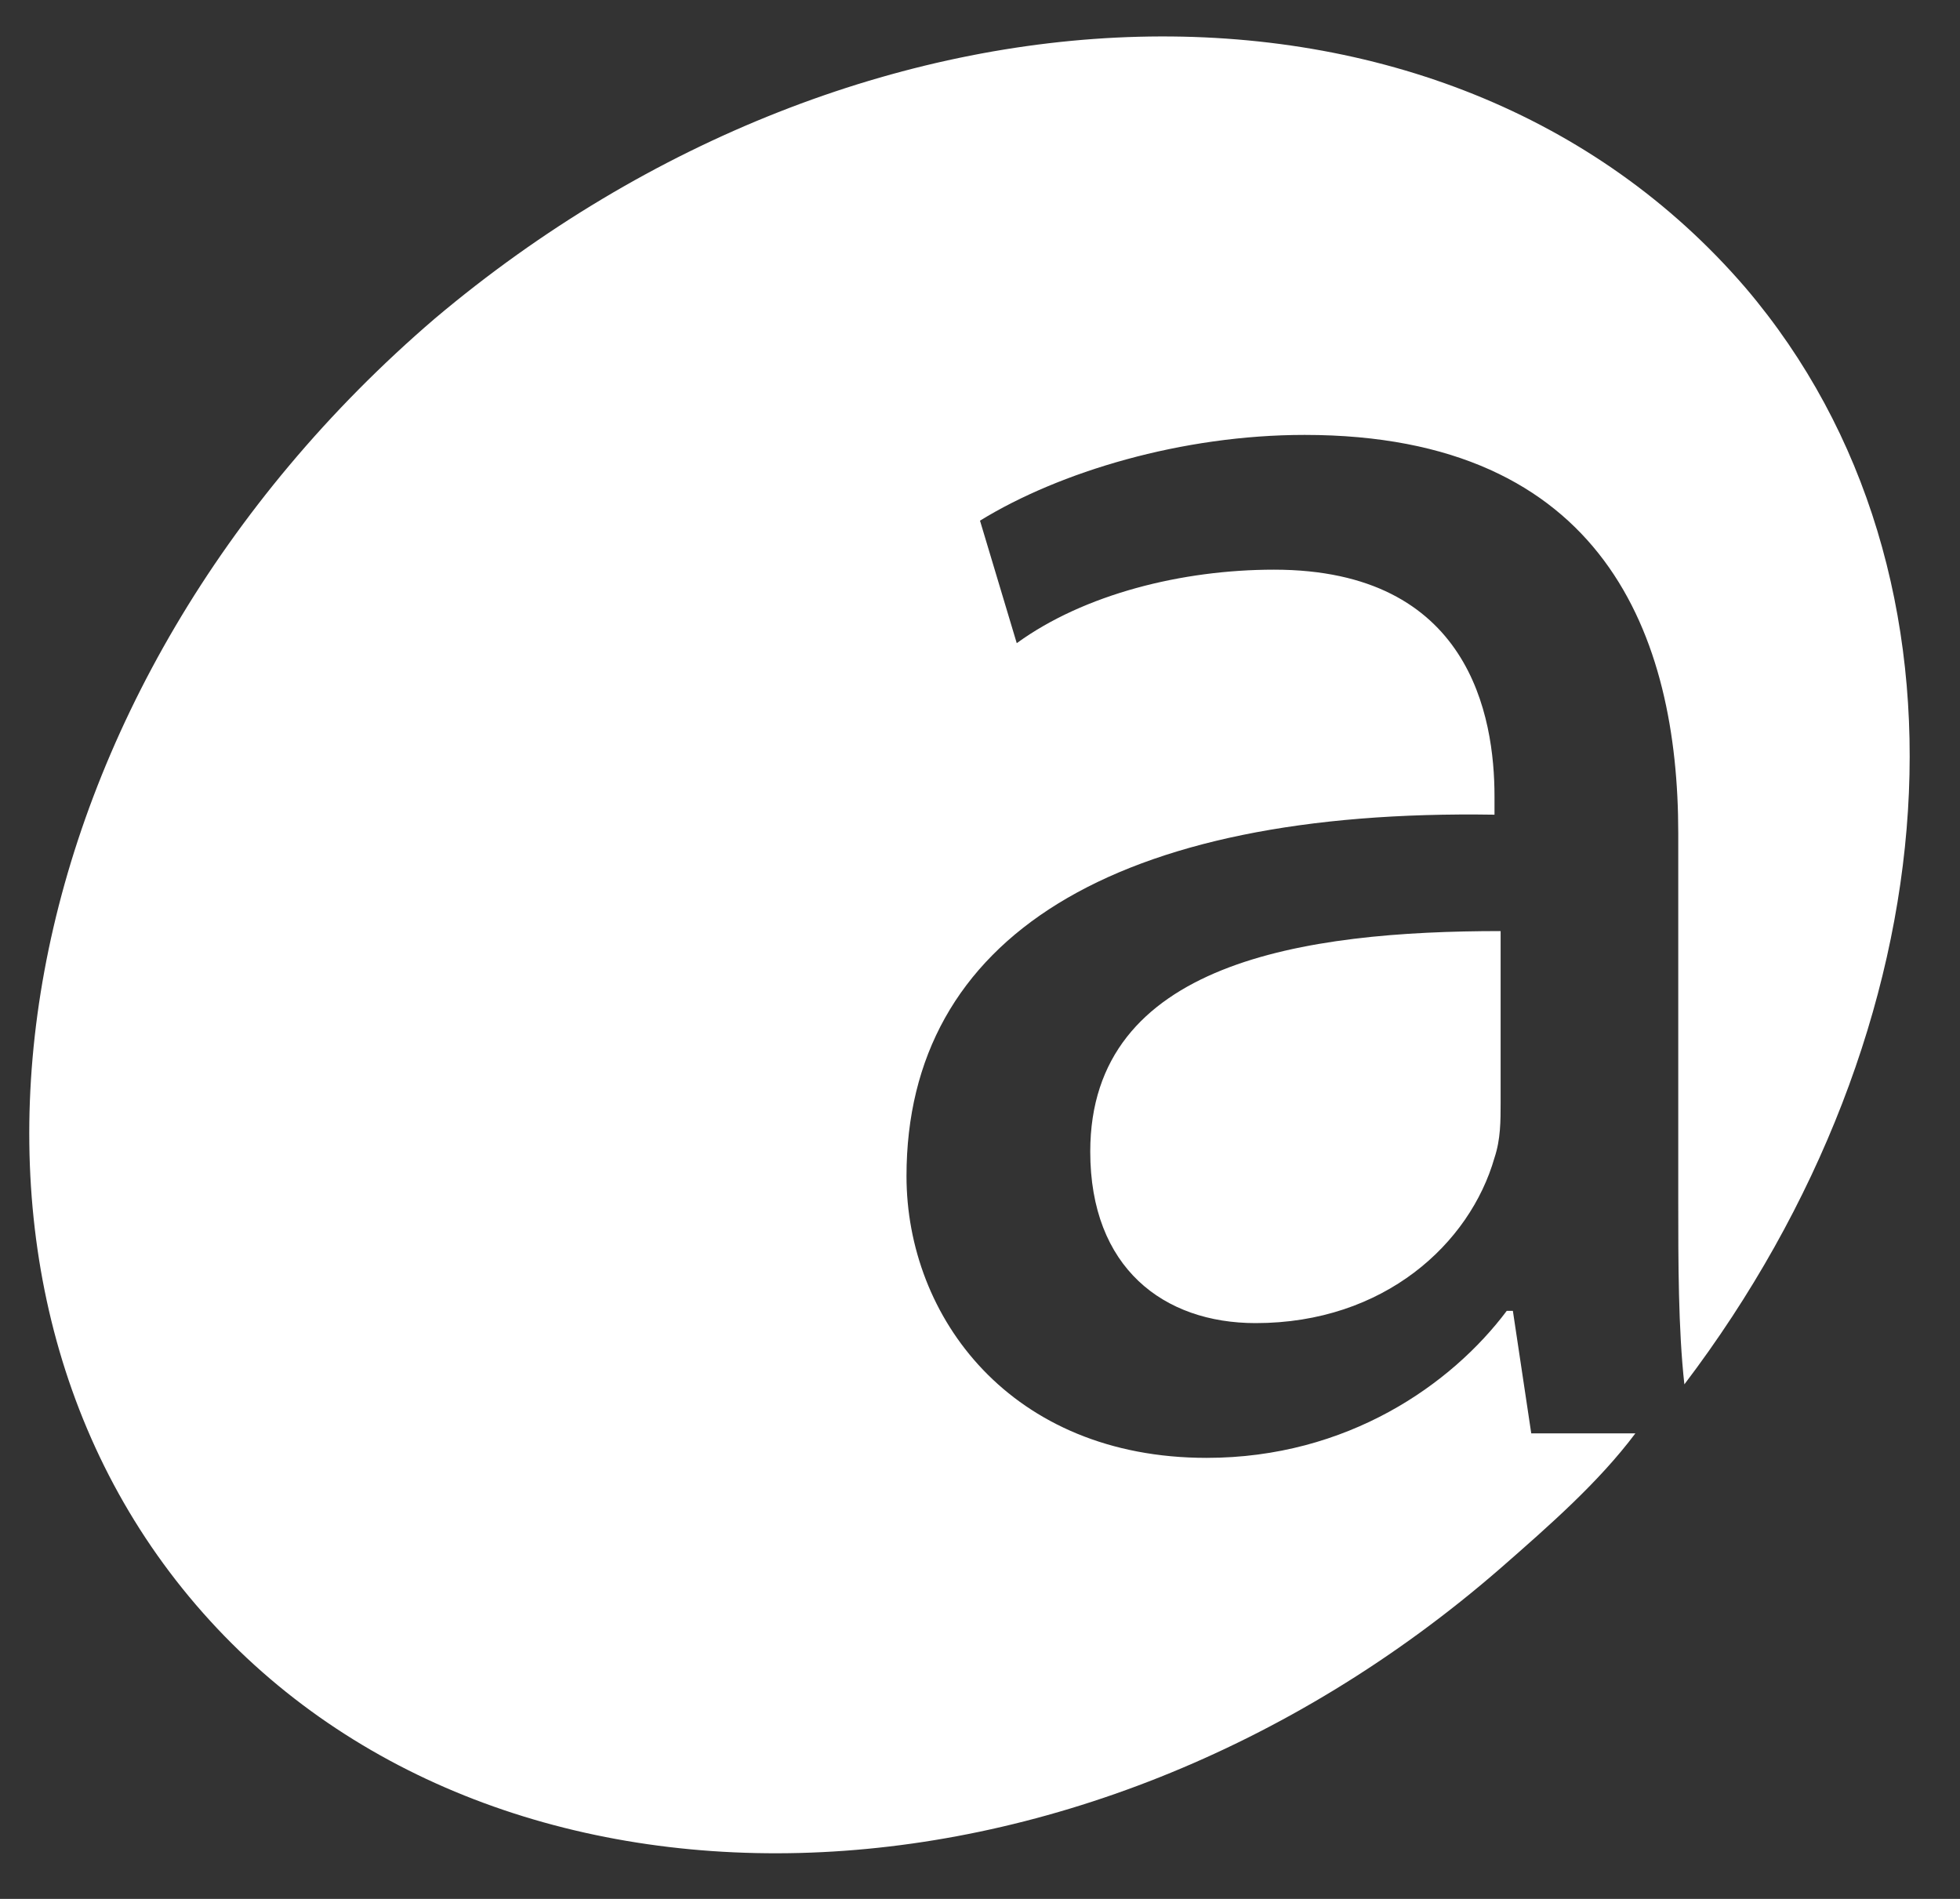 <svg width="32" height="31" viewBox="0 0 32 31" fill="none" xmlns="http://www.w3.org/2000/svg">
<rect x="0" y="0" width="32" height="31" fill="#333333" stroke="none"/>
<path d="M24.7 21.4H24.6C23.7 22.6 22 23.8 19.7 23.8C16.5 23.8 14.8 21.5 14.8 19.2C14.8 15.3 18.2 13.2 24.4 13.3V13C24.4 11.7 24 9.3 20.8 9.3C19.3 9.3 17.7 9.7 16.6 10.5L16 8.5C17.3 7.7 19.3 7.1 21.3 7.1C26.2 7.1 27.4 10.4 27.4 13.6V19.6C27.4 20.6 27.4 21.7 27.5 22.6C31.9 16.8 32.5 9.4 28.5 4.7C23.6 -1 14.1 -0.7 7.1 5.2C0.1 11.2 -1.6 20.6 3.2 26.2C8 31.8 17.6 31.6 24.5 25.6C25.3 24.9 26.1 24.2 26.7 23.4H25L24.7 21.4ZM17.8 18.8C17.8 20.7 19 21.6 20.5 21.6C22.6 21.6 24 20.3 24.4 18.9C24.5 18.6 24.5 18.3 24.5 18V15.2C21.3 15.2 17.8 15.7 17.8 18.8Z" fill="white"/>
</svg>
